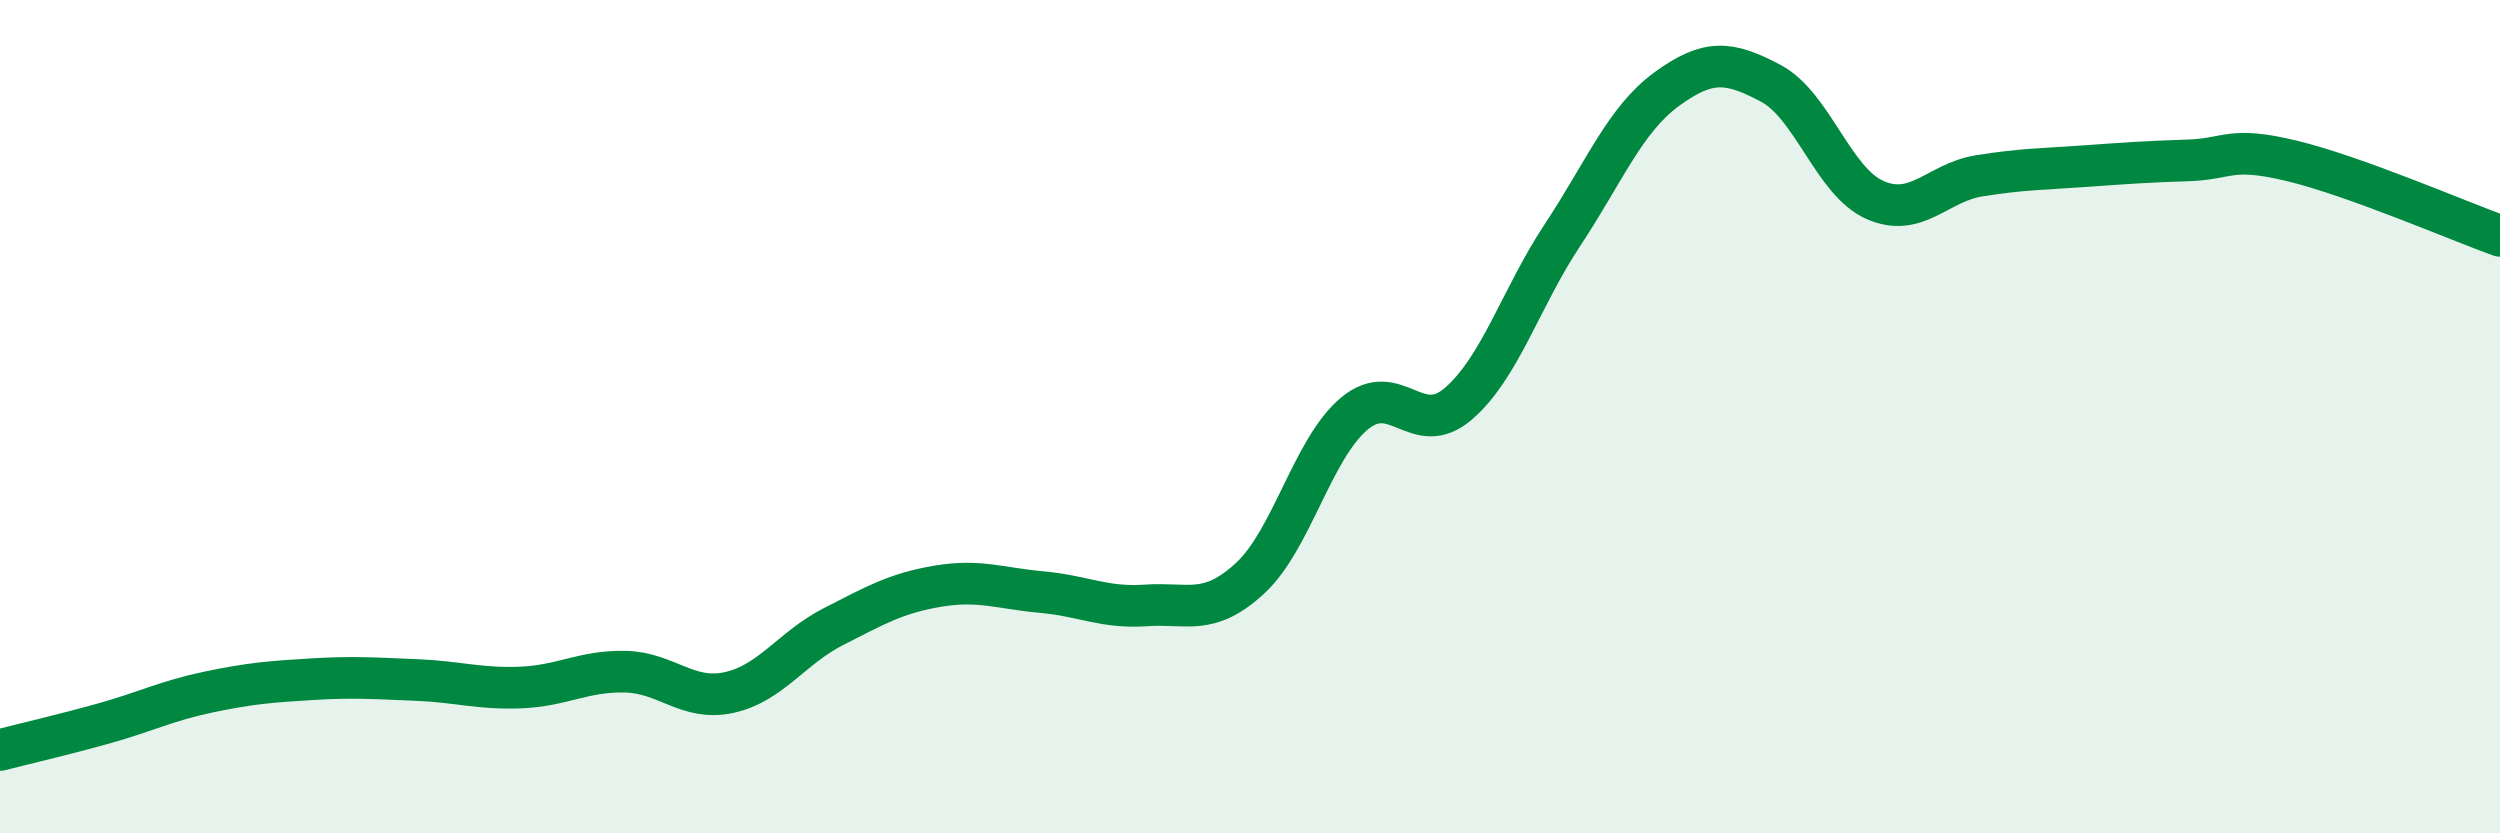
    <svg width="60" height="20" viewBox="0 0 60 20" xmlns="http://www.w3.org/2000/svg">
      <path
        d="M 0,18 C 0.5,17.87 1.5,17.64 2.5,17.36 C 3.5,17.08 4,16.82 5,16.61 C 6,16.4 6.5,16.36 7.5,16.3 C 8.5,16.24 9,16.28 10,16.32 C 11,16.36 11.5,16.54 12.5,16.5 C 13.5,16.46 14,16.1 15,16.12 C 16,16.14 16.5,16.84 17.5,16.62 C 18.5,16.4 19,15.55 20,15.04 C 21,14.53 21.5,14.24 22.5,14.07 C 23.5,13.9 24,14.12 25,14.21 C 26,14.3 26.5,14.6 27.5,14.53 C 28.5,14.46 29,14.8 30,13.88 C 31,12.96 31.5,10.77 32.5,9.93 C 33.5,9.09 34,10.55 35,9.69 C 36,8.83 36.5,7.15 37.5,5.64 C 38.5,4.13 39,2.87 40,2.14 C 41,1.41 41.5,1.47 42.5,2 C 43.5,2.53 44,4.36 45,4.8 C 46,5.24 46.5,4.38 47.5,4.22 C 48.5,4.06 49,4.06 50,3.99 C 51,3.92 51.5,3.88 52.5,3.85 C 53.5,3.82 53.5,3.5 55,3.86 C 56.5,4.22 59,5.3 60,5.66L60 20L0 20Z"
        fill="#008740"
        opacity="0.1"
        stroke-linecap="round"
        stroke-linejoin="round"
      />
      <path
        d="M 0,18 C 0.5,17.87 1.5,17.64 2.5,17.36 C 3.5,17.08 4,16.82 5,16.61 C 6,16.4 6.5,16.36 7.5,16.3 C 8.5,16.24 9,16.28 10,16.32 C 11,16.36 11.5,16.54 12.5,16.5 C 13.5,16.46 14,16.1 15,16.12 C 16,16.14 16.5,16.84 17.5,16.62 C 18.5,16.4 19,15.55 20,15.04 C 21,14.53 21.5,14.24 22.5,14.07 C 23.5,13.9 24,14.12 25,14.21 C 26,14.3 26.5,14.6 27.5,14.53 C 28.5,14.46 29,14.8 30,13.88 C 31,12.96 31.5,10.77 32.5,9.93 C 33.5,9.09 34,10.55 35,9.69 C 36,8.83 36.5,7.15 37.5,5.64 C 38.5,4.13 39,2.87 40,2.14 C 41,1.41 41.5,1.47 42.5,2 C 43.5,2.53 44,4.36 45,4.8 C 46,5.24 46.5,4.38 47.5,4.22 C 48.5,4.06 49,4.06 50,3.99 C 51,3.92 51.5,3.88 52.5,3.85 C 53.5,3.82 53.5,3.5 55,3.86 C 56.5,4.22 59,5.3 60,5.66"
        stroke="#008740"
        stroke-width="1"
        fill="none"
        stroke-linecap="round"
        stroke-linejoin="round"
      />
    </svg>
  